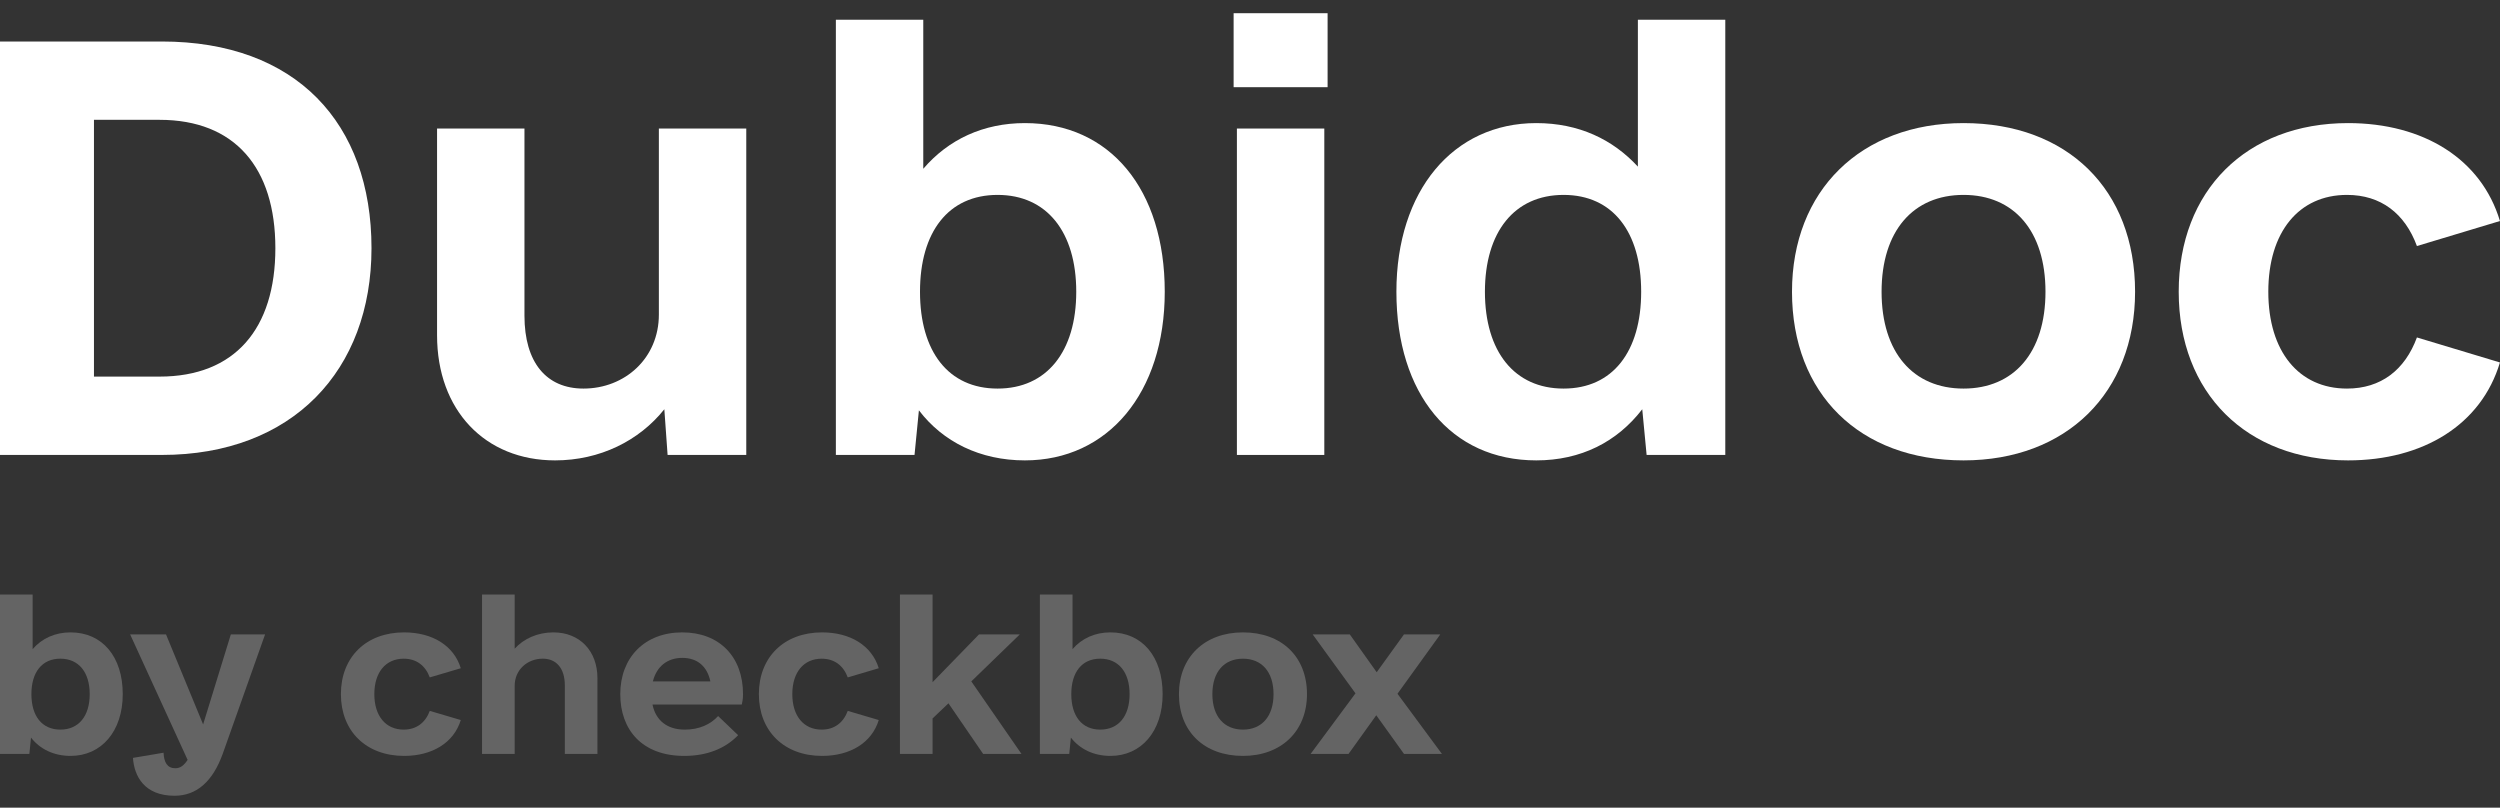 <svg width="130" height="42" viewBox="0 0 130 42" fill="none" xmlns="http://www.w3.org/2000/svg">
<rect x="0" y="0" width="130" height="42" fill="#333333" stroke="none"/>
<path d="M3.668 32.884C5.322 32.884 6.383 34.148 6.383 36.096C6.383 38.022 5.28 39.307 3.668 39.307C2.799 39.307 2.078 38.955 1.612 38.354L1.527 39.203H0V30.915H1.697V33.754C2.184 33.194 2.863 32.884 3.668 32.884ZM3.138 37.94C4.093 37.94 4.665 37.235 4.665 36.096C4.665 34.956 4.093 34.251 3.138 34.251C2.184 34.251 1.633 34.956 1.633 36.096C1.633 37.235 2.184 37.94 3.138 37.94Z" fill="#646464"/>
<path d="M12.004 32.987H13.785L11.58 39.203C11.071 40.612 10.243 41.379 9.077 41.379C7.508 41.379 6.978 40.364 6.914 39.41L8.505 39.141C8.526 39.638 8.695 39.949 9.12 39.949C9.374 39.949 9.565 39.804 9.756 39.514L6.766 32.987H8.632L10.562 37.67L12.004 32.987Z" fill="#646464"/>
<path d="M21.013 39.307C19.041 39.307 17.727 38.022 17.727 36.096C17.727 34.168 19.041 32.884 21.013 32.884C22.477 32.884 23.6 33.567 23.961 34.748L22.349 35.225C22.116 34.603 21.649 34.252 20.992 34.252C20.059 34.252 19.465 34.956 19.465 36.096C19.465 37.235 20.059 37.94 20.992 37.94C21.649 37.94 22.116 37.587 22.349 36.966L23.961 37.442C23.6 38.623 22.477 39.307 21.013 39.307Z" fill="#646464"/>
<path d="M28.777 32.884C30.135 32.884 31.067 33.837 31.067 35.267V39.203H29.371V35.64C29.371 34.748 28.926 34.251 28.226 34.251C27.42 34.251 26.763 34.832 26.763 35.66V39.203H25.066V30.915H26.763V33.733C27.229 33.215 27.951 32.884 28.777 32.884Z" fill="#646464"/>
<path d="M33.929 36.634C34.099 37.463 34.693 37.94 35.605 37.94C36.368 37.94 36.94 37.67 37.343 37.235L38.382 38.23C37.746 38.893 36.813 39.307 35.583 39.307C33.378 39.307 32.254 37.94 32.254 36.096C32.254 34.189 33.526 32.884 35.477 32.884C37.407 32.884 38.637 34.148 38.637 36.096C38.637 36.22 38.637 36.344 38.573 36.634H33.929ZM35.477 34.21C34.693 34.21 34.141 34.666 33.95 35.432H36.94C36.771 34.645 36.262 34.21 35.477 34.21Z" fill="#646464"/>
<path d="M42.748 39.307C40.776 39.307 39.461 38.022 39.461 36.096C39.461 34.168 40.776 32.884 42.748 32.884C44.211 32.884 45.335 33.567 45.695 34.748L44.084 35.225C43.85 34.603 43.384 34.252 42.726 34.252C41.794 34.252 41.2 34.956 41.2 36.096C41.2 37.235 41.794 37.94 42.726 37.94C43.384 37.94 43.85 37.587 44.084 36.966L45.695 37.442C45.335 38.623 44.211 39.307 42.748 39.307Z" fill="#646464"/>
<path d="M51.123 39.203L49.32 36.572L48.493 37.359V39.203H46.797V30.915H48.493V35.474L50.91 32.987H53.031L50.508 35.432L53.116 39.203H51.123Z" fill="#646464"/>
<path d="M57.742 32.884C59.397 32.884 60.457 34.148 60.457 36.096C60.457 38.022 59.354 39.307 57.742 39.307C56.873 39.307 56.152 38.955 55.686 38.354L55.601 39.203H54.074V30.915H55.771V33.754C56.258 33.194 56.937 32.884 57.742 32.884ZM57.213 37.94C58.167 37.94 58.739 37.235 58.739 36.096C58.739 34.956 58.167 34.251 57.213 34.251C56.258 34.251 55.707 34.956 55.707 36.096C55.707 37.235 56.258 37.94 57.213 37.94Z" fill="#646464"/>
<path d="M64.634 39.307C62.619 39.307 61.305 38.043 61.305 36.096C61.305 34.168 62.64 32.884 64.634 32.884C66.648 32.884 67.963 34.148 67.963 36.096C67.963 38.022 66.627 39.307 64.634 39.307ZM64.634 37.94C65.609 37.94 66.224 37.255 66.224 36.096C66.224 34.935 65.609 34.252 64.634 34.252C63.658 34.252 63.043 34.935 63.043 36.096C63.043 37.255 63.658 37.94 64.634 37.94Z" fill="#646464"/>
<path d="M74.98 39.203H73.008L71.566 37.194L70.124 39.203H68.152L70.485 36.054L68.258 32.987H70.188L71.588 34.956L73.008 32.987H74.896L72.669 36.075L74.98 39.203Z" fill="#646464"/>
<path d="M8.409 2.158C15.398 2.158 19.318 6.401 19.318 12.907C19.318 19.244 15.227 23.657 8.409 23.657H0V2.158H8.409ZM8.295 19.583C12.216 19.583 14.319 17.094 14.319 12.907C14.319 8.721 12.216 6.231 8.295 6.231H4.886V19.583H8.295Z" fill="white"/>
<path d="M34.261 6.684H38.806V23.657H34.715L34.545 21.281C33.238 22.921 31.192 23.94 28.863 23.94C25.226 23.94 22.727 21.337 22.727 17.433V6.684H27.272V16.415C27.272 18.848 28.409 20.206 30.34 20.206C32.499 20.206 34.261 18.622 34.261 16.358V6.684Z" fill="white"/>
<path d="M53.294 6.401C57.726 6.401 60.567 9.852 60.567 15.171C60.567 20.432 57.612 23.94 53.294 23.94C50.965 23.94 49.033 22.978 47.783 21.337L47.555 23.657H43.465V1.026H48.01V8.777C49.317 7.25 51.135 6.401 53.294 6.401ZM51.874 20.206C54.431 20.206 55.965 18.282 55.965 15.171C55.965 12.059 54.431 10.135 51.874 10.135C49.317 10.135 47.84 12.059 47.84 15.171C47.84 18.282 49.317 20.206 51.874 20.206Z" fill="white"/>
<path d="M64.148 4.534V0.687H69.035V4.534H64.148ZM64.319 23.657V6.684H68.864V23.657H64.319Z" fill="white"/>
<path d="M85.17 1.026H89.715V23.657H85.624L85.397 21.281C84.09 22.978 82.215 23.94 79.886 23.94C75.454 23.94 72.613 20.489 72.613 15.171C72.613 9.909 75.568 6.401 79.886 6.401C82.102 6.401 83.863 7.25 85.17 8.664V1.026ZM81.306 20.206C83.863 20.206 85.341 18.282 85.341 15.171C85.341 12.059 83.863 10.135 81.306 10.135C78.75 10.135 77.216 12.059 77.216 15.171C77.216 18.282 78.75 20.206 81.306 20.206Z" fill="white"/>
<path d="M102.104 23.94C96.706 23.94 93.184 20.489 93.184 15.17C93.184 9.909 96.763 6.401 102.104 6.401C107.501 6.401 111.024 9.852 111.024 15.17C111.024 20.432 107.445 23.94 102.104 23.94ZM102.104 20.206C104.718 20.206 106.365 18.338 106.365 15.17C106.365 12.002 104.718 10.135 102.104 10.135C99.49 10.135 97.842 12.002 97.842 15.17C97.842 18.338 99.49 20.206 102.104 20.206Z" fill="white"/>
<path d="M122.1 23.94C116.815 23.94 113.293 20.432 113.293 15.17C113.293 9.909 116.815 6.401 122.1 6.401C126.02 6.401 129.032 8.268 129.997 11.493L125.68 12.794C125.054 11.097 123.804 10.135 122.043 10.135C119.543 10.135 117.952 12.059 117.952 15.17C117.952 18.282 119.543 20.206 122.043 20.206C123.804 20.206 125.054 19.244 125.68 17.547L129.997 18.848C129.032 22.073 126.02 23.94 122.1 23.94Z" fill="white"/>
</svg>
